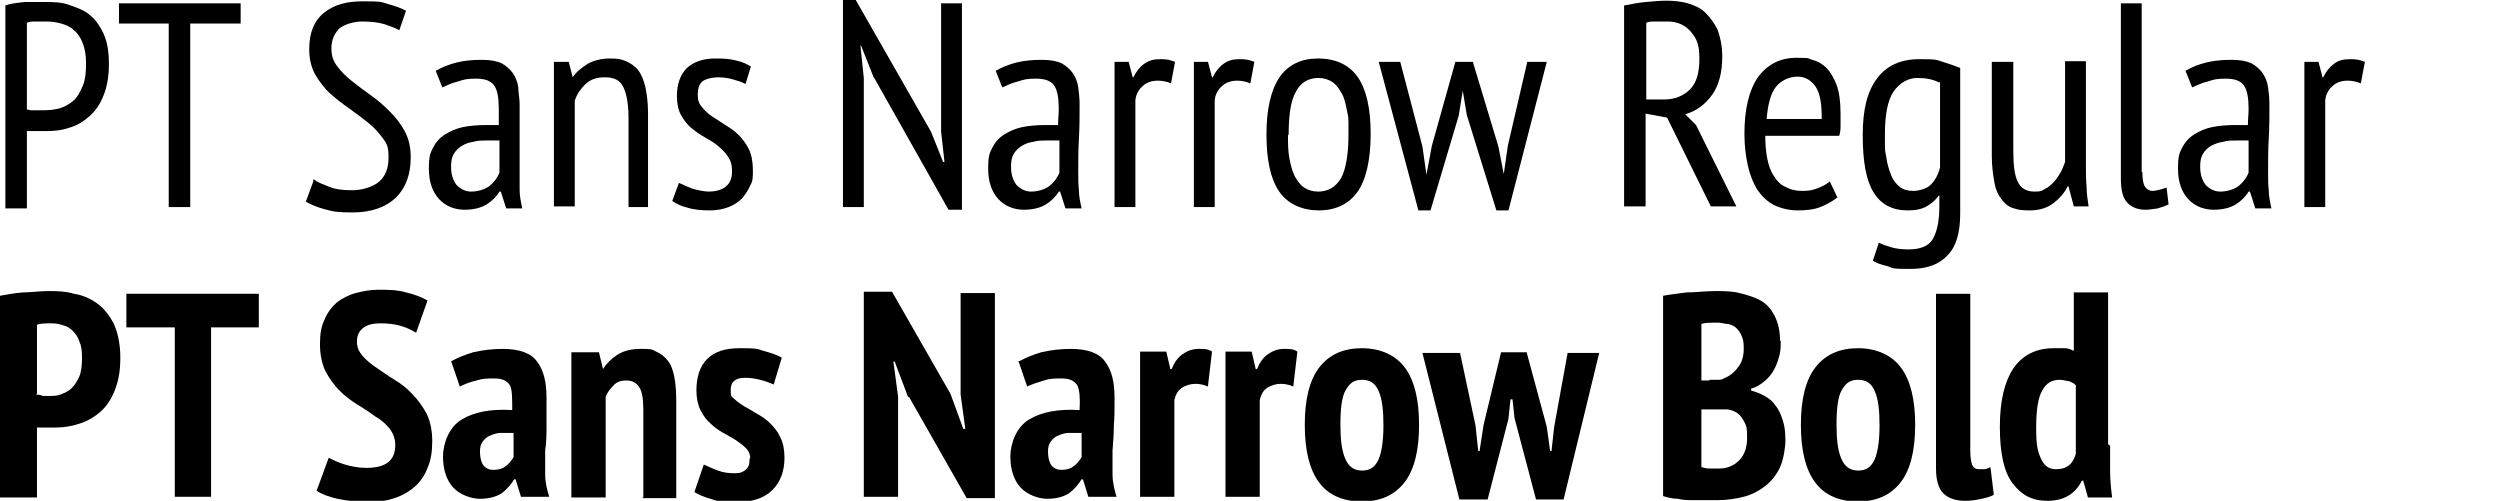 <?xml version="1.0" encoding="UTF-8"?> <svg xmlns="http://www.w3.org/2000/svg" id="Layer_1" data-name="Layer 1" version="1.1" viewBox="0 0 371.9 74.5"><defs><style> .cls-1 { fill: #000; stroke-width: 0px; } </style></defs><g><path class="cls-1" d="M.8.8c.9-.3,1.9-.4,2.9-.5,1,0,2.1,0,3.1,0s2.3,0,3.4.4,2.1.7,3,1.4,1.6,1.6,2.2,2.9.8,2.8.8,4.6-.3,3.4-.8,4.6c-.5,1.3-1.2,2.3-2.1,3.1-.9.8-1.9,1.4-3,1.7-1.1.4-2.3.5-3.5.5h-2.8v11.5H.8V.8ZM7,3.2h-1.7c-.5,0-1,0-1.3.2v12.9c0,0,.3,0,.5.1h2.1c.8,0,1.6-.1,2.3-.3.7-.2,1.4-.6,2-1.1s1-1.3,1.4-2.2.5-2.1.5-3.4-.2-2.2-.5-3-.8-1.5-1.3-1.9c-.5-.5-1.2-.8-1.9-1s-1.5-.3-2.2-.3h0Z"></path><path class="cls-1" d="M35.7,3.5h-7.4v27.3h-3.2V3.5h-7.4V.5h18.1v3h-.1Z"></path><path class="cls-1" d="M46.7,26.7c.5.4,1.3.7,2.3,1.1s2.1.5,3.4.5,2.9-.4,3.9-1.2c1-.8,1.5-2,1.5-3.7s-.3-2.1-.9-2.9c-.6-.8-1.3-1.6-2.2-2.3-.9-.7-1.8-1.4-2.8-2.1-1-.7-1.9-1.4-2.8-2.2-.9-.8-1.6-1.8-2.2-2.8-.6-1.1-.9-2.3-.9-3.8,0-2.4.7-4.2,2.2-5.4,1.5-1.2,3.3-1.7,5.7-1.7s2.7,0,3.8.4c1.1.3,2,.6,2.7,1l-1,2.9c-.5-.3-1.3-.6-2.2-.9-1-.3-2.1-.4-3.3-.4s-2.7.4-3.5,1.1c-.7.8-1.1,1.7-1.1,2.9s.3,1.9.9,2.7c.6.8,1.3,1.5,2.2,2.2s1.8,1.4,2.8,2.1,1.9,1.5,2.8,2.4c.9.9,1.6,1.8,2.2,2.9.6,1.1.9,2.4.9,3.9,0,2.5-.7,4.5-2.2,6-1.5,1.4-3.6,2.2-6.4,2.2s-3.1-.2-4.3-.5c-1.1-.3-2-.7-2.7-1.1l1.1-3v-.3Z"></path><path class="cls-1" d="M64.9,10.5c.8-.5,1.9-.9,3-1.2,1.2-.3,2.5-.4,3.8-.4s2.2.2,2.9.5c.7.4,1.3.9,1.7,1.5.4.6.7,1.3.8,2.1,0,.8.2,1.6.2,2.5,0,1.7,0,3.4,0,5.1s0,3.2,0,4.7,0,2.1,0,3c0,.9.2,1.8.4,2.7h-2.4l-.8-2.5h-.2c-.4.7-1.1,1.4-1.9,1.9s-1.9.8-3.3.8-2.8-.5-3.8-1.6-1.5-2.6-1.5-4.5.2-2.3.6-3.1c.4-.8,1-1.5,1.8-2s1.7-.9,2.7-1.1,2.2-.3,3.5-.3h1.8c0-.9,0-1.7,0-2.4,0-1.6-.2-2.8-.7-3.5s-1.4-1-2.7-1-1.7.1-2.6.4c-.9.2-1.7.6-2.4.9l-1-2.5h0ZM74.2,20.9h-1.8c-.7,0-1.4,0-2,.2-.7.1-1.2.3-1.7.6-.5.3-.9.7-1.2,1.2-.3.5-.4,1.1-.4,1.9,0,1.2.3,2,.8,2.7.6.6,1.3,1,2.2,1s2.1-.3,2.8-.9c.7-.6,1.1-1.2,1.4-1.9v-4.8Z"></path><path class="cls-1" d="M93.5,30.8v-13.2c0-2.2-.3-3.7-.8-4.7s-1.4-1.4-2.7-1.4-2.1.3-2.9,1c-.7.7-1.3,1.5-1.6,2.5v15.7h-3.1V9.2h2.2l.6,2.3h0c.5-.8,1.3-1.4,2.2-2,.9-.5,2.1-.8,3.3-.8s1.7.1,2.4.4c.7.3,1.3.7,1.8,1.3s.8,1.4,1.1,2.5c.2,1,.4,2.3.4,3.9v14h-3.1,0Z"></path><path class="cls-1" d="M101,27.2c.6.3,1.3.6,2.1.9.8.2,1.6.4,2.4.4s1.8-.2,2.4-.7c.7-.5,1-1.3,1-2.3s-.2-1.6-.6-2.2-.9-1.1-1.5-1.6-1.3-.9-2-1.3-1.4-.9-2-1.4-1.1-1.2-1.5-1.9c-.4-.7-.6-1.7-.6-2.8,0-1.8.5-3.2,1.5-4.2,1-.9,2.4-1.4,4.2-1.4s2.2.1,3.1.3,1.6.5,2.2.9l-.8,2.6c-.5-.3-1.2-.5-1.9-.7-.7-.2-1.5-.3-2.2-.3s-1.8.2-2.3.6c-.5.4-.7,1.1-.7,2s.2,1.3.6,1.8c.4.5.9,1,1.5,1.4s1.3.8,2,1.3c.7.4,1.4.9,2,1.5s1.1,1.3,1.5,2.1.6,1.9.6,3.1,0,1.6-.4,2.3c-.3.7-.7,1.3-1.2,1.9-.5.5-1.2,1-2,1.3s-1.7.5-2.8.5-2.4-.1-3.3-.4c-.9-.2-1.7-.6-2.3-1l1-2.7h0Z"></path><path class="cls-1" d="M130,11.6l-1.9-4.8h-.1l.5,4.8v19.2h-3.1V0h1.9l11.2,19.6,1.8,4.5h.2l-.5-4.5V.5h3.1v30.7h-2l-11.1-19.7h0Z"></path><path class="cls-1" d="M148.2,10.5c.8-.5,1.9-.9,3-1.2,1.2-.3,2.5-.4,3.8-.4s2.2.2,2.9.5c.7.4,1.3.9,1.7,1.5s.7,1.3.8,2.1c.1.8.2,1.6.2,2.5,0,1.7,0,3.4-.1,5.1s-.1,3.2-.1,4.7,0,2.1.1,3c0,.9.2,1.8.4,2.7h-2.4l-.8-2.5h-.2c-.4.7-1.1,1.4-1.9,1.9-.8.5-1.9.8-3.3.8s-2.8-.5-3.8-1.6-1.5-2.6-1.5-4.5.2-2.3.6-3.1c.4-.8,1-1.5,1.8-2s1.7-.9,2.7-1.1,2.2-.3,3.5-.3h1.8c0-.9.1-1.7.1-2.4,0-1.6-.2-2.8-.7-3.5s-1.4-1-2.7-1-1.7.1-2.6.4c-.9.2-1.7.6-2.4.9l-1-2.5h.1ZM157.5,20.9h-1.8c-.7,0-1.4,0-2,.2-.7.1-1.2.3-1.7.6-.5.3-.9.7-1.2,1.2s-.4,1.1-.4,1.9c0,1.2.3,2,.8,2.7.6.6,1.3,1,2.2,1s2.1-.3,2.8-.9,1.1-1.2,1.4-1.9v-4.8Z"></path><path class="cls-1" d="M165.7,9.2h2.2l.6,2.3h.1c.4-.8.9-1.5,1.6-2s1.4-.7,2.4-.7,1.4.1,2.2.4l-.6,3.2c-.7-.3-1.4-.4-2-.4-.9,0-1.7.3-2.2.8-.6.5-1,1.2-1.1,2.1v15.9h-3.1V9.2h0Z"></path><path class="cls-1" d="M177.5,9.2h2.2l.6,2.3h.1c.4-.8.9-1.5,1.6-2s1.4-.7,2.4-.7,1.4.1,2.2.4l-.6,3.2c-.7-.3-1.4-.4-2-.4-.9,0-1.7.3-2.2.8-.6.5-1,1.2-1.1,2.1v15.9h-3.1V9.2h0Z"></path><path class="cls-1" d="M188.4,20c0-3.9.7-6.7,2-8.6,1.3-1.8,3.2-2.7,5.7-2.7s4.6.9,5.9,2.8c1.3,1.9,1.9,4.7,1.9,8.5s-.7,6.8-2,8.6-3.3,2.7-5.7,2.7-4.6-.9-5.9-2.8c-1.3-1.9-1.9-4.7-1.9-8.5ZM191.6,20c0,1.3,0,2.4.2,3.5.2,1,.4,1.9.8,2.7.4.7.8,1.3,1.4,1.7.6.4,1.3.6,2.1.6,1.5,0,2.6-.7,3.4-2,.7-1.3,1.1-3.5,1.1-6.5s0-2.4-.2-3.4c-.2-1.1-.4-2-.8-2.7-.4-.7-.8-1.3-1.4-1.7-.6-.4-1.3-.6-2.1-.6-1.5,0-2.6.7-3.3,2-.8,1.4-1.1,3.5-1.1,6.5h0Z"></path><path class="cls-1" d="M219.1,9.2l3.8,12.6.8,4.1h0l.6-4.2,2.9-12.5h2.9l-5.7,22.1h-1.8l-4.4-14.2-.6-3.6h0l-.6,3.7-4.2,14.1h-1.8l-5.9-22.1h3.2l3.3,12.6.6,4.2h0l.8-4.3,3.5-12.5h2.6Z"></path><path class="cls-1" d="M241.7.8c1-.2,2-.4,3.1-.5s2.2-.2,3.1-.2,2.2.1,3.2.4c1,.3,1.9.7,2.6,1.4s1.3,1.5,1.8,2.5c.4,1.1.7,2.4.7,4,0,2.4-.5,4.3-1.5,5.7s-2.3,2.4-4,2.9l1.6,1.6,6,12.1h-3.8l-6.5-13.2-3.2-.6v13.8h-3.2V.8h0ZM244.9,14.8h2.6c1.6,0,2.9-.5,3.9-1.5s1.4-2.5,1.4-4.6-.4-2.9-1.2-3.9-2-1.6-3.5-1.6h-1.8c-.6,0-1.1,0-1.4.2v11.4Z"></path><path class="cls-1" d="M273.4,29.3c-.7.6-1.6,1.1-2.6,1.5s-2.2.5-3.4.5-2.5-.3-3.5-.8-1.8-1.3-2.5-2.3c-.6-1-1.1-2.2-1.4-3.6s-.5-2.9-.5-4.7c0-3.7.7-6.5,2-8.4,1.4-1.9,3.3-2.9,5.7-2.9s1.6.1,2.4.3,1.5.6,2.1,1.2,1.1,1.5,1.5,2.5c.4,1.1.6,2.5.6,4.3s0,1,0,1.6,0,1.1-.2,1.7h-11c0,1.2.1,2.4.3,3.4.2,1,.5,1.9,1,2.6.4.7,1,1.3,1.7,1.6.7.4,1.5.6,2.5.6s1.5-.1,2.3-.4,1.3-.6,1.8-1l1.1,2.3h.1ZM271,17.7c0-2.2-.2-3.7-.9-4.8-.7-1-1.6-1.5-2.7-1.5s-2.4.5-3.2,1.5c-.8,1-1.2,2.6-1.4,4.8h8.2Z"></path><path class="cls-1" d="M291.6,31.8c0,2.8-.6,4.9-1.9,6.2-1.2,1.3-3,2-5.4,2s-2.6,0-3.5-.4c-.9-.2-1.7-.5-2.2-.8l.9-2.7c.6.3,1.2.5,1.9.7.7.2,1.5.3,2.5.3,1.8,0,3-.5,3.6-1.5s1-2.6,1-4.9v-1.6h-.1c-.5.7-1.1,1.2-1.8,1.6s-1.6.6-2.8.6c-2.3,0-4-.9-5.1-2.7-1.1-1.8-1.6-4.6-1.6-8.5s.7-6.5,2.1-8.4,3.5-2.9,6.3-2.9,2.5.1,3.5.4,1.8.6,2.6.9v21.7ZM288.5,12.3c-.9-.5-2-.7-3.3-.7s-2.6.7-3.5,2-1.3,3.5-1.3,6.4,0,2.3.2,3.3c.1,1,.4,1.9.7,2.7.3.8.8,1.4,1.3,1.8s1.2.6,2,.6,2-.3,2.6-.9,1.1-1.4,1.4-2.6v-12.7h-.1Z"></path><path class="cls-1" d="M299.5,9.2v13.2c0,2.2.2,3.8.7,4.7.4.9,1.3,1.4,2.4,1.4s1.1-.1,1.6-.4c.5-.2.9-.6,1.3-1s.7-.9,1-1.4.5-1.1.7-1.6v-15h3.1v15.5c0,1,0,2.1.1,3.2,0,1.1.2,2.1.3,2.9h-2.2l-.8-3h-.1c-.5,1-1.2,1.8-2.1,2.5s-2.1,1.1-3.5,1.1-1.7-.1-2.4-.3c-.7-.2-1.3-.6-1.8-1.3-.5-.6-.9-1.4-1.1-2.5s-.4-2.4-.4-4v-14h3.2Z"></path><path class="cls-1" d="M318.7,25.6c0,1,.1,1.7.4,2.2.3.4.7.6,1.1.6s1.3-.2,2.1-.5l.3,2.5c-.4.2-.9.4-1.6.6-.7.1-1.3.2-1.8.2-1.1,0-2-.3-2.7-1s-1-1.9-1-3.6V.5h3.1v25.1h.1Z"></path><path class="cls-1" d="M325.2,10.5c.8-.5,1.8-.9,3-1.2s2.5-.4,3.8-.4,2.2.2,2.9.5c.7.4,1.3.9,1.7,1.5.4.6.7,1.3.8,2.1.1.8.2,1.6.2,2.5,0,1.7,0,3.4-.1,5.1s-.1,3.2-.1,4.7,0,2.1.1,3c0,.9.2,1.8.4,2.7h-2.4l-.8-2.5h-.2c-.4.7-1.1,1.4-1.9,1.9s-1.9.8-3.3.8-2.8-.5-3.8-1.6-1.5-2.6-1.5-4.5.2-2.3.6-3.1c.4-.8,1-1.5,1.8-2s1.7-.9,2.7-1.1,2.2-.3,3.5-.3h1.8c0-.9.1-1.7.1-2.4,0-1.6-.2-2.8-.7-3.5s-1.4-1-2.7-1-1.7.1-2.6.4c-.9.2-1.7.6-2.4.9l-1-2.5h.1ZM334.5,20.9h-1.8c-.7,0-1.4,0-2,.2-.7.1-1.2.3-1.8.6-.5.3-.9.7-1.2,1.2-.3.5-.4,1.1-.4,1.9,0,1.2.3,2,.8,2.7.6.6,1.3,1,2.2,1s2.1-.3,2.8-.9c.7-.6,1.1-1.2,1.4-1.9v-4.8Z"></path><path class="cls-1" d="M342.7,9.2h2.2l.6,2.3h.1c.4-.8.9-1.5,1.6-2,.6-.5,1.4-.7,2.4-.7s1.4.1,2.2.4l-.6,3.2c-.7-.3-1.4-.4-2-.4-.9,0-1.7.3-2.2.8-.6.5-1,1.2-1.1,2.1v15.9h-3.1V9.2h-.1Z"></path></g><g><path class="cls-1" d="M0,44c1-.2,2.2-.4,3.4-.5,1.2,0,2.5-.2,3.7-.2s2.6,0,3.9.4c1.3.2,2.4.7,3.4,1.4s1.8,1.7,2.5,3c.6,1.3,1,3,1,5.1s-.3,3.5-.8,4.8-1.2,2.4-2.1,3.2c-.9.8-1.9,1.4-3.1,1.8-1.2.4-2.4.6-3.6.6h-2.8v10.4H0v-29.9h0ZM5.4,58.7c.2,0,.5,0,1,.2h1c.6,0,1.2,0,1.8-.3.6-.2,1.1-.5,1.5-.9s.8-1,1.1-1.7.4-1.7.4-2.8-.1-1.8-.4-2.4c-.2-.7-.6-1.2-1-1.6-.4-.4-.9-.7-1.4-.8-.5-.2-1.1-.3-1.7-.3-.9,0-1.6,0-2.2.2v10.3h-.1Z"></path><path class="cls-1" d="M38.5,48.7h-7.1v25.2h-5.4v-25.2h-7.2v-5h19.7v5Z"></path><path class="cls-1" d="M58.8,66.2c0-.9-.3-1.7-.8-2.4-.5-.6-1.2-1.3-2.1-1.8-.8-.6-1.7-1.2-2.7-1.8s-1.9-1.3-2.7-2.1-1.5-1.8-2.1-2.9c-.5-1.1-.8-2.4-.8-4s.2-2.7.7-3.7c.4-1,1.1-1.9,1.8-2.5.8-.6,1.7-1.1,2.8-1.4,1.1-.3,2.2-.5,3.4-.5s2.8,0,4.1.4c1.3.3,2.3.7,3.2,1.2l-1.7,4.8c-.5-.3-1.2-.7-2.2-1s-2-.4-3.1-.4-2,.2-2.6.7-.9,1.1-.9,2,.3,1.5.8,2.1,1.2,1.2,2.1,1.8,1.7,1.2,2.7,1.8,1.9,1.3,2.7,2.2c.8.8,1.5,1.8,2.1,2.9.5,1.1.8,2.4.8,4s-.2,2.9-.7,4c-.4,1.1-1.1,2.1-1.9,2.8s-1.8,1.3-3,1.7-2.4.6-3.8.6-3.3-.2-4.7-.5c-1.3-.3-2.4-.7-3.1-1.2l1.8-4.9c.6.3,1.4.7,2.4,1s2.1.5,3.2.5c2.9,0,4.3-1.1,4.3-3.4Z"></path><path class="cls-1" d="M67.2,53.7c.9-.5,1.9-.9,3.2-1.3,1.3-.3,2.8-.5,4.4-.5,2.4,0,4.2.6,5.1,1.9,1,1.3,1.4,3.1,1.4,5.4s0,2.7,0,4c0,1.3,0,2.6-.2,3.8v3.6c0,1.2.3,2.3.6,3.3h-4.2l-.8-2.6h-.2c-.5.8-1.1,1.5-1.9,2.1-.8.5-1.9.8-3.2.8s-3-.6-4-1.7-1.5-2.7-1.5-4.6.9-4.4,2.8-5.5c1.8-1.1,4.3-1.6,7.5-1.4,0-1.7,0-2.9-.3-3.6-.4-.7-1.1-1.1-2.3-1.1s-1.8,0-2.7.3c-.9.2-1.7.5-2.5.9l-1.3-3.8h.2ZM73.4,69.9c.8,0,1.4-.2,1.9-.6s.8-.8,1.1-1.3v-3.6c-.7,0-1.3,0-1.9,0-.6,0-1.1.2-1.6.4-.5.2-.8.5-1.1.9-.3.4-.4.9-.4,1.5,0,.9.2,1.6.5,2,.4.5.9.7,1.5.7Z"></path><path class="cls-1" d="M95.7,74v-13.1c0-1.6-.2-2.7-.6-3.3s-1-1-1.9-1-1.4.2-1.9.7-.9,1-1.2,1.7v15h-5.1v-21.6h4.1l.6,2.5h0c.5-.8,1.2-1.5,2.1-2.1s2.1-.9,3.5-.9,1.6,0,2.3.4c.7.3,1.2.7,1.7,1.3s.8,1.4,1,2.4.3,2.2.3,3.7v14.4h-5.1,0Z"></path><path class="cls-1" d="M111.6,68.2c0-.6-.2-1.1-.6-1.5s-.9-.8-1.5-1.2c-.6-.4-1.2-.7-1.9-1.1-.7-.4-1.3-.8-1.9-1.4-.6-.5-1.1-1.2-1.5-2s-.6-1.8-.6-2.9c0-2,.5-3.6,1.6-4.7,1.1-1.1,2.7-1.6,4.8-1.6s2.5,0,3.6.4c1.1.3,2,.6,2.7,1l-1.2,4c-.5-.2-1.2-.5-2-.7s-1.5-.3-2.3-.3c-1.4,0-2.1.6-2.1,1.8s.2,1,.6,1.4.9.7,1.5,1.1c.6.3,1.2.7,1.9,1.1s1.3.8,1.9,1.4c.6.6,1.1,1.2,1.5,2.1.4.8.6,1.8.6,3,0,2-.6,3.6-1.8,4.8s-3,1.8-5.4,1.8-2.3,0-3.5-.4c-1.1-.3-2.1-.7-2.7-1.1l1.4-4.1c.6.3,1.3.6,2.1.9.8.3,1.6.4,2.5.4s1.2-.2,1.6-.5.6-.8.6-1.4v-.3Z"></path><path class="cls-1" d="M135.1,59.1l-2-5.3h-.2l.7,5.2v14.9h-5.1v-30.5h4.2l8.7,15.2,1.9,5.2h.3l-.7-5.1v-15.1h5.1v30.5h-4.2l-8.6-15.1h0Z"></path><path class="cls-1" d="M151.7,53.7c.9-.5,1.9-.9,3.2-1.3,1.3-.3,2.8-.5,4.4-.5,2.4,0,4.2.6,5.1,1.9,1,1.3,1.4,3.1,1.4,5.4s0,2.7-.1,4c0,1.3-.1,2.6-.2,3.8v3.6c0,1.2.3,2.3.6,3.3h-4.2l-.8-2.6h-.2c-.5.8-1.1,1.5-1.9,2.1-.8.5-1.9.8-3.2.8s-3-.6-4-1.7-1.5-2.7-1.5-4.6.9-4.4,2.8-5.5c1.8-1.1,4.3-1.6,7.5-1.4.1-1.7,0-2.9-.3-3.6-.4-.7-1.1-1.1-2.3-1.1s-1.8,0-2.7.3-1.7.5-2.5.9l-1.3-3.8h.2ZM157.9,69.9c.8,0,1.4-.2,1.9-.6s.8-.8,1.1-1.3v-3.6c-.7,0-1.3,0-1.9,0-.6,0-1.1.2-1.6.4-.5.2-.8.5-1.1.9s-.4.9-.4,1.5c0,.9.2,1.6.5,2,.4.5.9.7,1.5.7Z"></path><path class="cls-1" d="M179.7,57.5c-.7-.3-1.3-.4-1.9-.4s-1.4.2-2,.6-.9,1-1.1,1.8v14.4h-5.1v-21.6h3.9l.6,2.6h.2c.4-1,.9-1.7,1.6-2.2.7-.5,1.5-.8,2.4-.8s1.4,0,2,.4l-.6,5.1h0Z"></path><path class="cls-1" d="M192.4,57.5c-.7-.3-1.3-.4-1.9-.4s-1.4.2-2,.6-.9,1-1.1,1.8v14.4h-5.1v-21.6h3.9l.6,2.6h.2c.4-1,.9-1.7,1.6-2.2.7-.5,1.5-.8,2.4-.8s1.4,0,2,.4l-.6,5.1h0Z"></path><path class="cls-1" d="M194.1,63.2c0-3.8.7-6.7,2.2-8.6s3.6-2.8,6.3-2.8,5,1,6.4,2.9,2.1,4.7,2.1,8.5-.7,6.7-2.2,8.6-3.6,2.8-6.3,2.8c-5.7,0-8.5-3.8-8.5-11.4ZM199.4,63.2c0,2.2.2,3.8.7,5s1.3,1.8,2.5,1.8,1.9-.5,2.4-1.5.8-2.8.8-5.2-.2-3.9-.7-5.1c-.5-1.2-1.3-1.7-2.5-1.7s-1.8.5-2.4,1.5c-.6,1-.8,2.8-.8,5.2Z"></path><path class="cls-1" d="M227.1,52.4l3,11.1.5,3.6h.2l.4-3.6,2-11h4.7l-5.3,21.8h-4.1l-3.2-12.1-.3-2.8h-.3l-.3,2.9-3.1,12h-4.2l-5.5-21.8h5.6l2.3,10.8.4,3.8h.2l.6-3.9,2.6-10.8h3.8Z"></path><path class="cls-1" d="M264.9,50.7c0,.7,0,1.5-.2,2.2s-.4,1.4-.8,2.1c-.3.6-.8,1.2-1.4,1.7s-1.2.9-2,1.1v.3c.7.2,1.3.4,2,.8s1.2.8,1.6,1.4c.5.6.8,1.3,1.1,2.2s.4,1.9.4,3-.3,2.9-.8,4-1.3,2.1-2.2,2.8-2,1.3-3.2,1.6c-1.2.3-2.5.5-3.8.5h-3.7c-.8,0-1.5,0-2.3-.2-.8,0-1.5-.2-2.2-.4v-29.8c1-.2,2.1-.3,3.5-.5,1.4,0,2.8-.2,4.2-.2s2.5,0,3.7.3,2.2.6,3.1,1.1,1.6,1.3,2.1,2.3.8,2.2.8,3.7h.1ZM254.3,56.5h1.1c.4,0,.8,0,1-.2.8-.3,1.5-.8,2.1-1.6.6-.7.9-1.7.9-2.8s-.1-1.4-.3-1.9c-.2-.5-.5-.9-.8-1.2s-.8-.5-1.2-.6c-.5,0-1-.2-1.5-.2-1.2,0-2,0-2.5.2v8.4h1.3-.1ZM255.7,69.7c1.2,0,2.2-.4,3-1.2.8-.8,1.2-1.9,1.2-3.4s-.1-1.7-.4-2.3-.6-1-1-1.3-.9-.5-1.5-.6c-.6,0-1.1,0-1.7,0h-2.2v8.6c.2,0,.6.2,1.2.2h1.5-.1Z"></path><path class="cls-1" d="M267.9,63.2c0-3.8.7-6.7,2.2-8.6s3.6-2.8,6.3-2.8,5,1,6.4,2.9,2.1,4.7,2.1,8.5-.7,6.7-2.2,8.6-3.6,2.8-6.3,2.8c-5.7,0-8.5-3.8-8.5-11.4ZM273.2,63.2c0,2.2.2,3.8.7,5s1.3,1.8,2.5,1.8,1.9-.5,2.4-1.5.8-2.8.8-5.2-.2-3.9-.7-5.1c-.5-1.2-1.3-1.7-2.5-1.7s-1.8.5-2.4,1.5-.8,2.8-.8,5.2Z"></path><path class="cls-1" d="M293.1,67c0,1,.1,1.7.3,2.2.2.4.5.6,1,.6h.8c.3,0,.6-.2.9-.3l.5,4.1c-.3.2-.9.4-1.8.6s-1.7.3-2.5.3c-1.4,0-2.5-.4-3.2-1.1s-1.1-1.9-1.1-3.7v-26h5.1v23.2h0Z"></path><path class="cls-1" d="M313.9,66.4v3.6c0,1.2.1,2.5.3,4h-3.6l-.7-2.5h-.2c-1,2-2.7,3-5.1,3s-3.9-.9-5.2-2.6c-1.3-1.7-1.9-4.5-1.9-8.4s.7-6.7,2-8.7c1.4-2,3.4-3,6-3s1.3,0,1.7,0c.5,0,.9.2,1.3.4v-8.7h5.1v22.6l.3.2ZM305.9,69.8c.8,0,1.4-.2,1.9-.6s.8-1,1-1.7v-10.2c-.3-.3-.6-.4-1-.6-.4,0-.8-.2-1.4-.2-1.2,0-2,.5-2.6,1.6-.6,1-.9,2.9-.9,5.5s.2,3.5.7,4.6,1.2,1.6,2.2,1.6h0Z"></path></g></svg> 